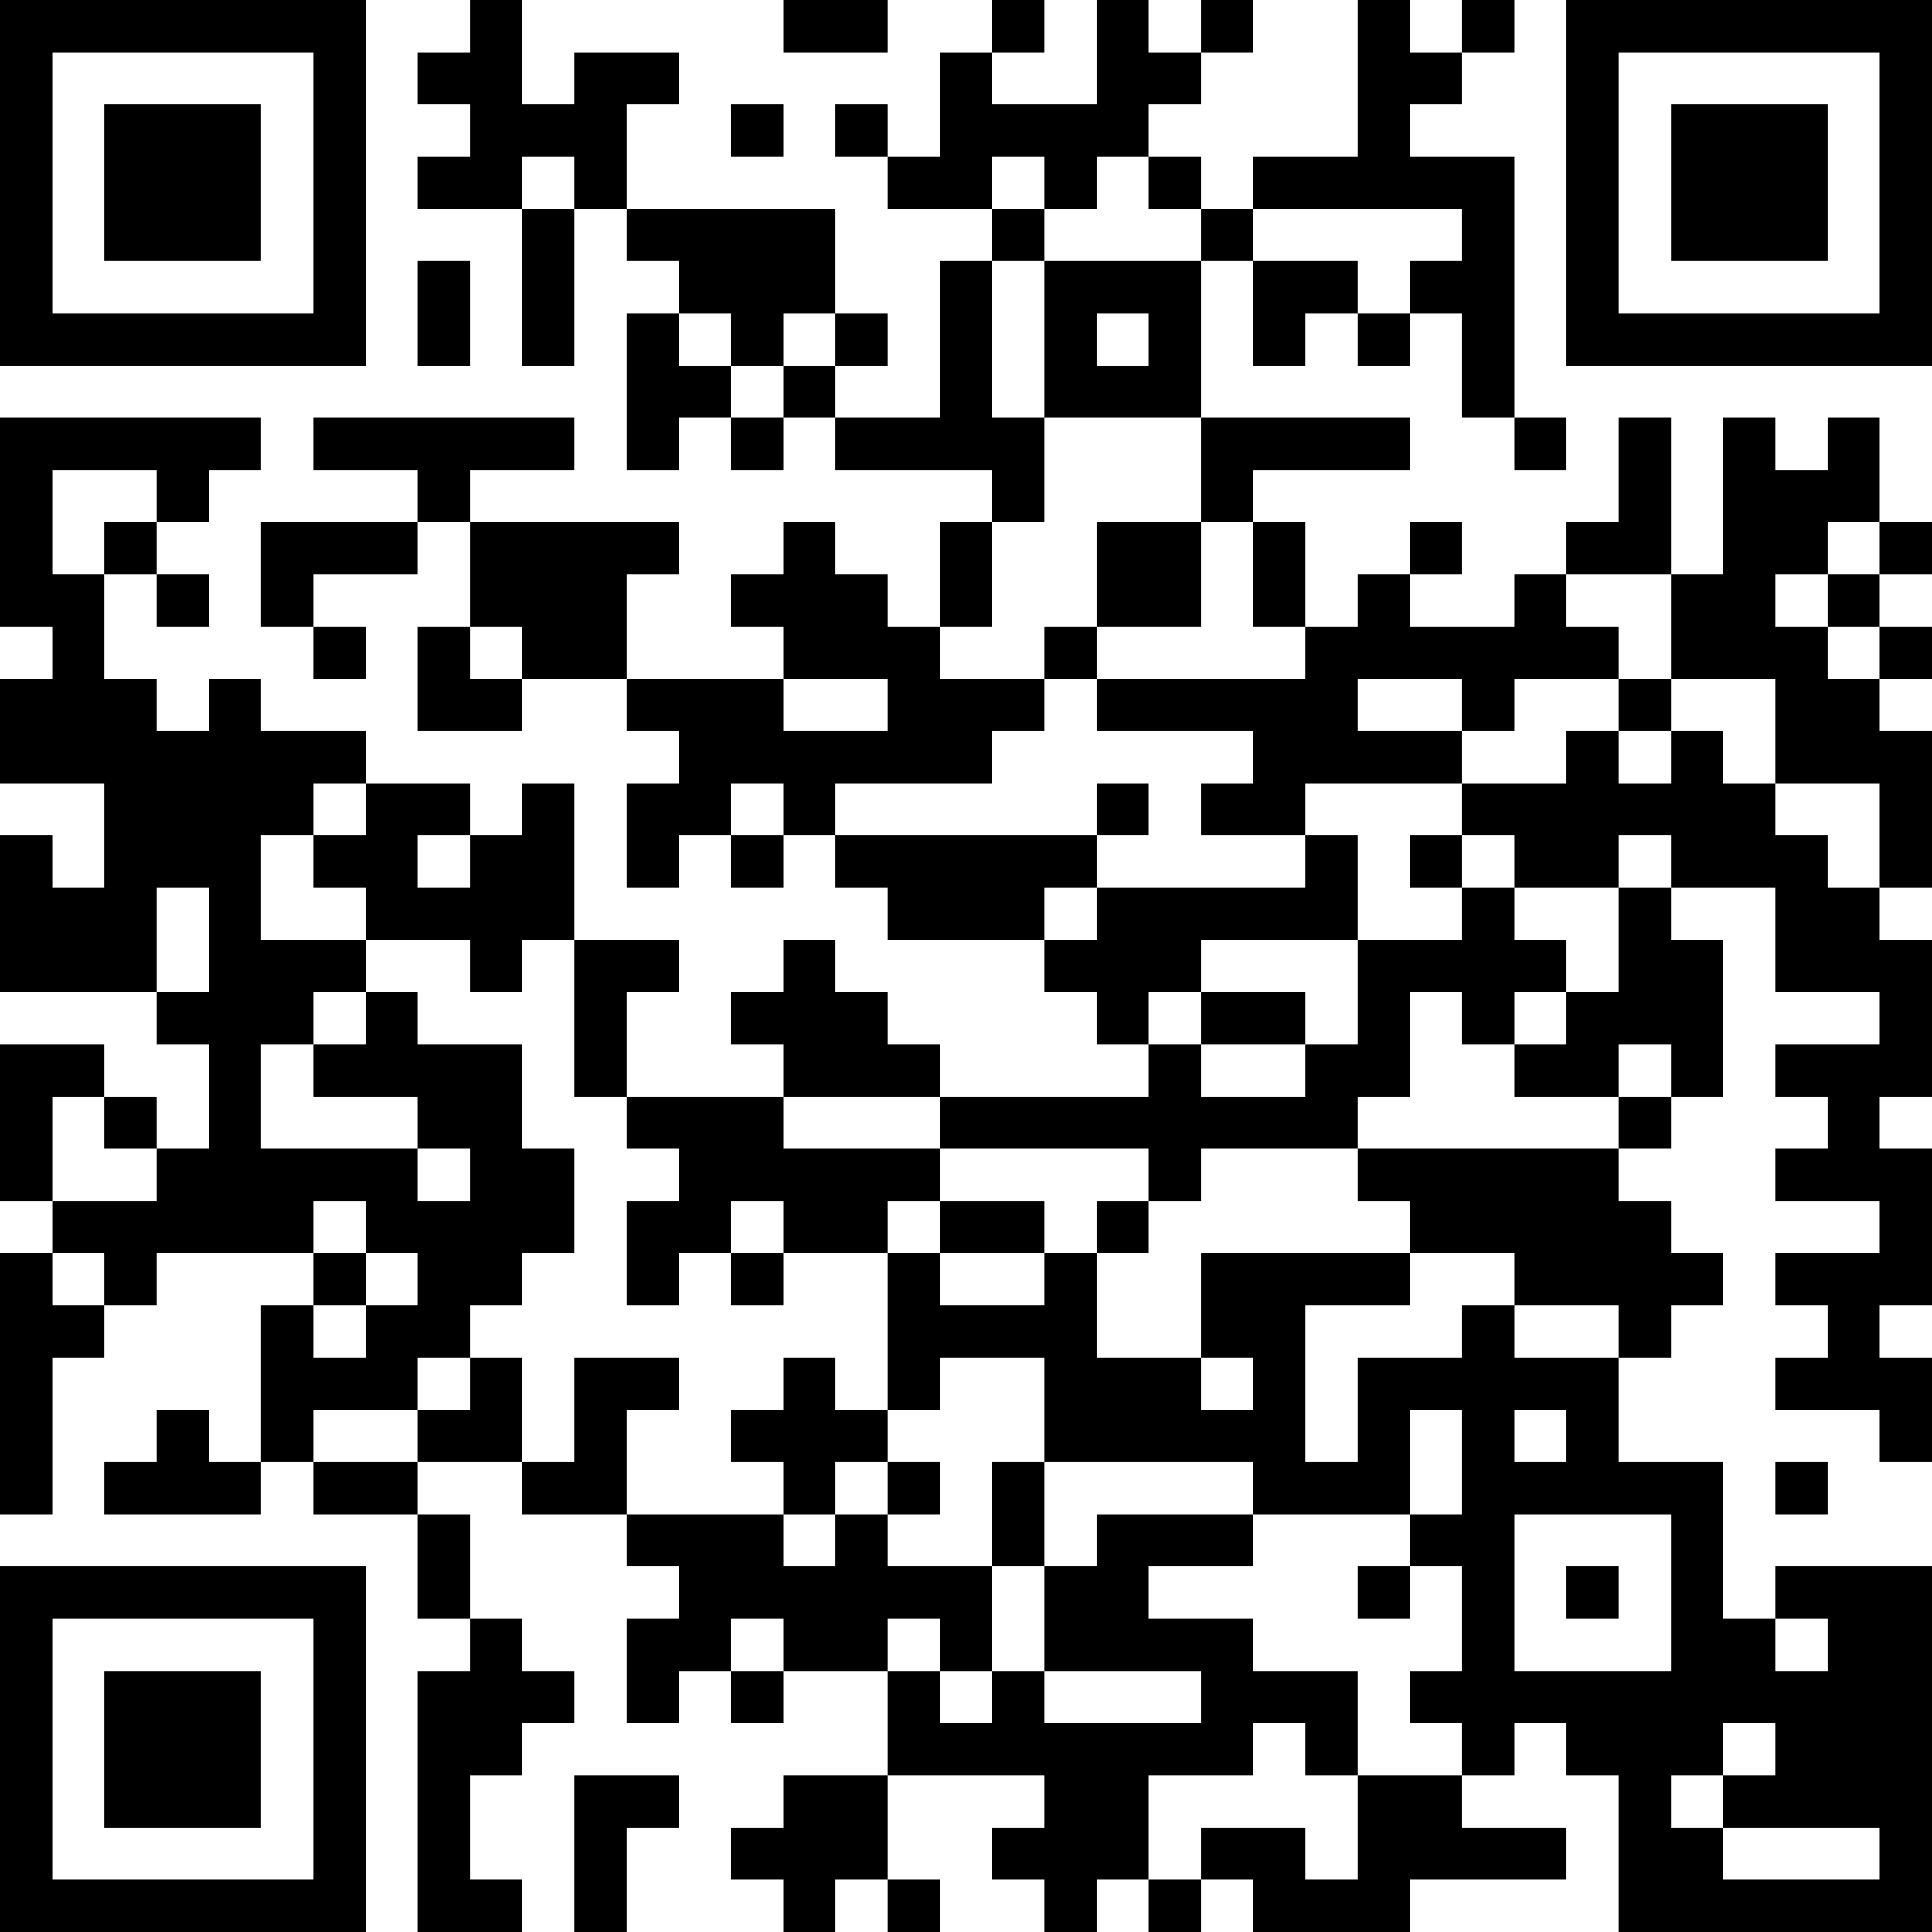 <?xml version="1.0" encoding="UTF-8"?>
<svg xmlns="http://www.w3.org/2000/svg" version="1.1" width="400" height="400" viewBox="0 0 400 400"><rect x="0" y="0" width="400" height="400" fill="#ffffff"/><g transform="scale(10.811)"><g transform="translate(0,0)"><path fill-rule="evenodd" d="M9 0L9 1L8 1L8 2L9 2L9 3L8 3L8 4L10 4L10 7L11 7L11 4L12 4L12 5L13 5L13 6L12 6L12 9L13 9L13 8L14 8L14 9L15 9L15 8L16 8L16 9L19 9L19 10L18 10L18 12L17 12L17 11L16 11L16 10L15 10L15 11L14 11L14 12L15 12L15 13L12 13L12 11L13 11L13 10L9 10L9 9L11 9L11 8L6 8L6 9L8 9L8 10L5 10L5 12L6 12L6 13L7 13L7 12L6 12L6 11L8 11L8 10L9 10L9 12L8 12L8 14L10 14L10 13L12 13L12 14L13 14L13 15L12 15L12 17L13 17L13 16L14 16L14 17L15 17L15 16L16 16L16 17L17 17L17 18L20 18L20 19L21 19L21 20L22 20L22 21L18 21L18 20L17 20L17 19L16 19L16 18L15 18L15 19L14 19L14 20L15 20L15 21L12 21L12 19L13 19L13 18L11 18L11 15L10 15L10 16L9 16L9 15L7 15L7 14L5 14L5 13L4 13L4 14L3 14L3 13L2 13L2 11L3 11L3 12L4 12L4 11L3 11L3 10L4 10L4 9L5 9L5 8L0 8L0 12L1 12L1 13L0 13L0 15L2 15L2 17L1 17L1 16L0 16L0 19L3 19L3 20L4 20L4 22L3 22L3 21L2 21L2 20L0 20L0 23L1 23L1 24L0 24L0 29L1 29L1 26L2 26L2 25L3 25L3 24L6 24L6 25L5 25L5 28L4 28L4 27L3 27L3 28L2 28L2 29L5 29L5 28L6 28L6 29L8 29L8 31L9 31L9 32L8 32L8 37L10 37L10 36L9 36L9 34L10 34L10 33L11 33L11 32L10 32L10 31L9 31L9 29L8 29L8 28L10 28L10 29L12 29L12 30L13 30L13 31L12 31L12 33L13 33L13 32L14 32L14 33L15 33L15 32L17 32L17 34L15 34L15 35L14 35L14 36L15 36L15 37L16 37L16 36L17 36L17 37L18 37L18 36L17 36L17 34L20 34L20 35L19 35L19 36L20 36L20 37L21 37L21 36L22 36L22 37L23 37L23 36L24 36L24 37L27 37L27 36L30 36L30 35L28 35L28 34L29 34L29 33L30 33L30 34L31 34L31 37L37 37L37 30L34 30L34 31L33 31L33 28L31 28L31 26L32 26L32 25L33 25L33 24L32 24L32 23L31 23L31 22L32 22L32 21L33 21L33 18L32 18L32 17L34 17L34 19L36 19L36 20L34 20L34 21L35 21L35 22L34 22L34 23L36 23L36 24L34 24L34 25L35 25L35 26L34 26L34 27L36 27L36 28L37 28L37 26L36 26L36 25L37 25L37 22L36 22L36 21L37 21L37 18L36 18L36 17L37 17L37 14L36 14L36 13L37 13L37 12L36 12L36 11L37 11L37 10L36 10L36 8L35 8L35 9L34 9L34 8L33 8L33 11L32 11L32 8L31 8L31 10L30 10L30 11L29 11L29 12L27 12L27 11L28 11L28 10L27 10L27 11L26 11L26 12L25 12L25 10L24 10L24 9L27 9L27 8L23 8L23 5L24 5L24 7L25 7L25 6L26 6L26 7L27 7L27 6L28 6L28 8L29 8L29 9L30 9L30 8L29 8L29 3L27 3L27 2L28 2L28 1L29 1L29 0L28 0L28 1L27 1L27 0L26 0L26 3L24 3L24 4L23 4L23 3L22 3L22 2L23 2L23 1L24 1L24 0L23 0L23 1L22 1L22 0L21 0L21 2L19 2L19 1L20 1L20 0L19 0L19 1L18 1L18 3L17 3L17 2L16 2L16 3L17 3L17 4L19 4L19 5L18 5L18 8L16 8L16 7L17 7L17 6L16 6L16 4L12 4L12 2L13 2L13 1L11 1L11 2L10 2L10 0ZM15 0L15 1L17 1L17 0ZM14 2L14 3L15 3L15 2ZM10 3L10 4L11 4L11 3ZM19 3L19 4L20 4L20 5L19 5L19 8L20 8L20 10L19 10L19 12L18 12L18 13L20 13L20 14L19 14L19 15L16 15L16 16L21 16L21 17L20 17L20 18L21 18L21 17L25 17L25 16L26 16L26 18L23 18L23 19L22 19L22 20L23 20L23 21L25 21L25 20L26 20L26 18L28 18L28 17L29 17L29 18L30 18L30 19L29 19L29 20L28 20L28 19L27 19L27 21L26 21L26 22L23 22L23 23L22 23L22 22L18 22L18 21L15 21L15 22L18 22L18 23L17 23L17 24L15 24L15 23L14 23L14 24L13 24L13 25L12 25L12 23L13 23L13 22L12 22L12 21L11 21L11 18L10 18L10 19L9 19L9 18L7 18L7 17L6 17L6 16L7 16L7 15L6 15L6 16L5 16L5 18L7 18L7 19L6 19L6 20L5 20L5 22L8 22L8 23L9 23L9 22L8 22L8 21L6 21L6 20L7 20L7 19L8 19L8 20L10 20L10 22L11 22L11 24L10 24L10 25L9 25L9 26L8 26L8 27L6 27L6 28L8 28L8 27L9 27L9 26L10 26L10 28L11 28L11 26L13 26L13 27L12 27L12 29L15 29L15 30L16 30L16 29L17 29L17 30L19 30L19 32L18 32L18 31L17 31L17 32L18 32L18 33L19 33L19 32L20 32L20 33L23 33L23 32L20 32L20 30L21 30L21 29L24 29L24 30L22 30L22 31L24 31L24 32L26 32L26 34L25 34L25 33L24 33L24 34L22 34L22 36L23 36L23 35L25 35L25 36L26 36L26 34L28 34L28 33L27 33L27 32L28 32L28 30L27 30L27 29L28 29L28 27L27 27L27 29L24 29L24 28L20 28L20 26L18 26L18 27L17 27L17 24L18 24L18 25L20 25L20 24L21 24L21 26L23 26L23 27L24 27L24 26L23 26L23 24L27 24L27 25L25 25L25 28L26 28L26 26L28 26L28 25L29 25L29 26L31 26L31 25L29 25L29 24L27 24L27 23L26 23L26 22L31 22L31 21L32 21L32 20L31 20L31 21L29 21L29 20L30 20L30 19L31 19L31 17L32 17L32 16L31 16L31 17L29 17L29 16L28 16L28 15L30 15L30 14L31 14L31 15L32 15L32 14L33 14L33 15L34 15L34 16L35 16L35 17L36 17L36 15L34 15L34 13L32 13L32 11L30 11L30 12L31 12L31 13L29 13L29 14L28 14L28 13L26 13L26 14L28 14L28 15L25 15L25 16L23 16L23 15L24 15L24 14L21 14L21 13L25 13L25 12L24 12L24 10L23 10L23 8L20 8L20 5L23 5L23 4L22 4L22 3L21 3L21 4L20 4L20 3ZM24 4L24 5L26 5L26 6L27 6L27 5L28 5L28 4ZM8 5L8 7L9 7L9 5ZM13 6L13 7L14 7L14 8L15 8L15 7L16 7L16 6L15 6L15 7L14 7L14 6ZM21 6L21 7L22 7L22 6ZM1 9L1 11L2 11L2 10L3 10L3 9ZM21 10L21 12L20 12L20 13L21 13L21 12L23 12L23 10ZM35 10L35 11L34 11L34 12L35 12L35 13L36 13L36 12L35 12L35 11L36 11L36 10ZM9 12L9 13L10 13L10 12ZM15 13L15 14L17 14L17 13ZM31 13L31 14L32 14L32 13ZM14 15L14 16L15 16L15 15ZM21 15L21 16L22 16L22 15ZM8 16L8 17L9 17L9 16ZM27 16L27 17L28 17L28 16ZM3 17L3 19L4 19L4 17ZM23 19L23 20L25 20L25 19ZM1 21L1 23L3 23L3 22L2 22L2 21ZM6 23L6 24L7 24L7 25L6 25L6 26L7 26L7 25L8 25L8 24L7 24L7 23ZM18 23L18 24L20 24L20 23ZM21 23L21 24L22 24L22 23ZM1 24L1 25L2 25L2 24ZM14 24L14 25L15 25L15 24ZM15 26L15 27L14 27L14 28L15 28L15 29L16 29L16 28L17 28L17 29L18 29L18 28L17 28L17 27L16 27L16 26ZM29 27L29 28L30 28L30 27ZM19 28L19 30L20 30L20 28ZM34 28L34 29L35 29L35 28ZM29 29L29 32L32 32L32 29ZM26 30L26 31L27 31L27 30ZM30 30L30 31L31 31L31 30ZM14 31L14 32L15 32L15 31ZM34 31L34 32L35 32L35 31ZM33 33L33 34L32 34L32 35L33 35L33 36L36 36L36 35L33 35L33 34L34 34L34 33ZM11 34L11 37L12 37L12 35L13 35L13 34ZM0 0L0 7L7 7L7 0ZM1 1L1 6L6 6L6 1ZM2 2L2 5L5 5L5 2ZM30 0L30 7L37 7L37 0ZM31 1L31 6L36 6L36 1ZM32 2L32 5L35 5L35 2ZM0 30L0 37L7 37L7 30ZM1 31L1 36L6 36L6 31ZM2 32L2 35L5 35L5 32Z" fill="#000000"/></g></g></svg>

